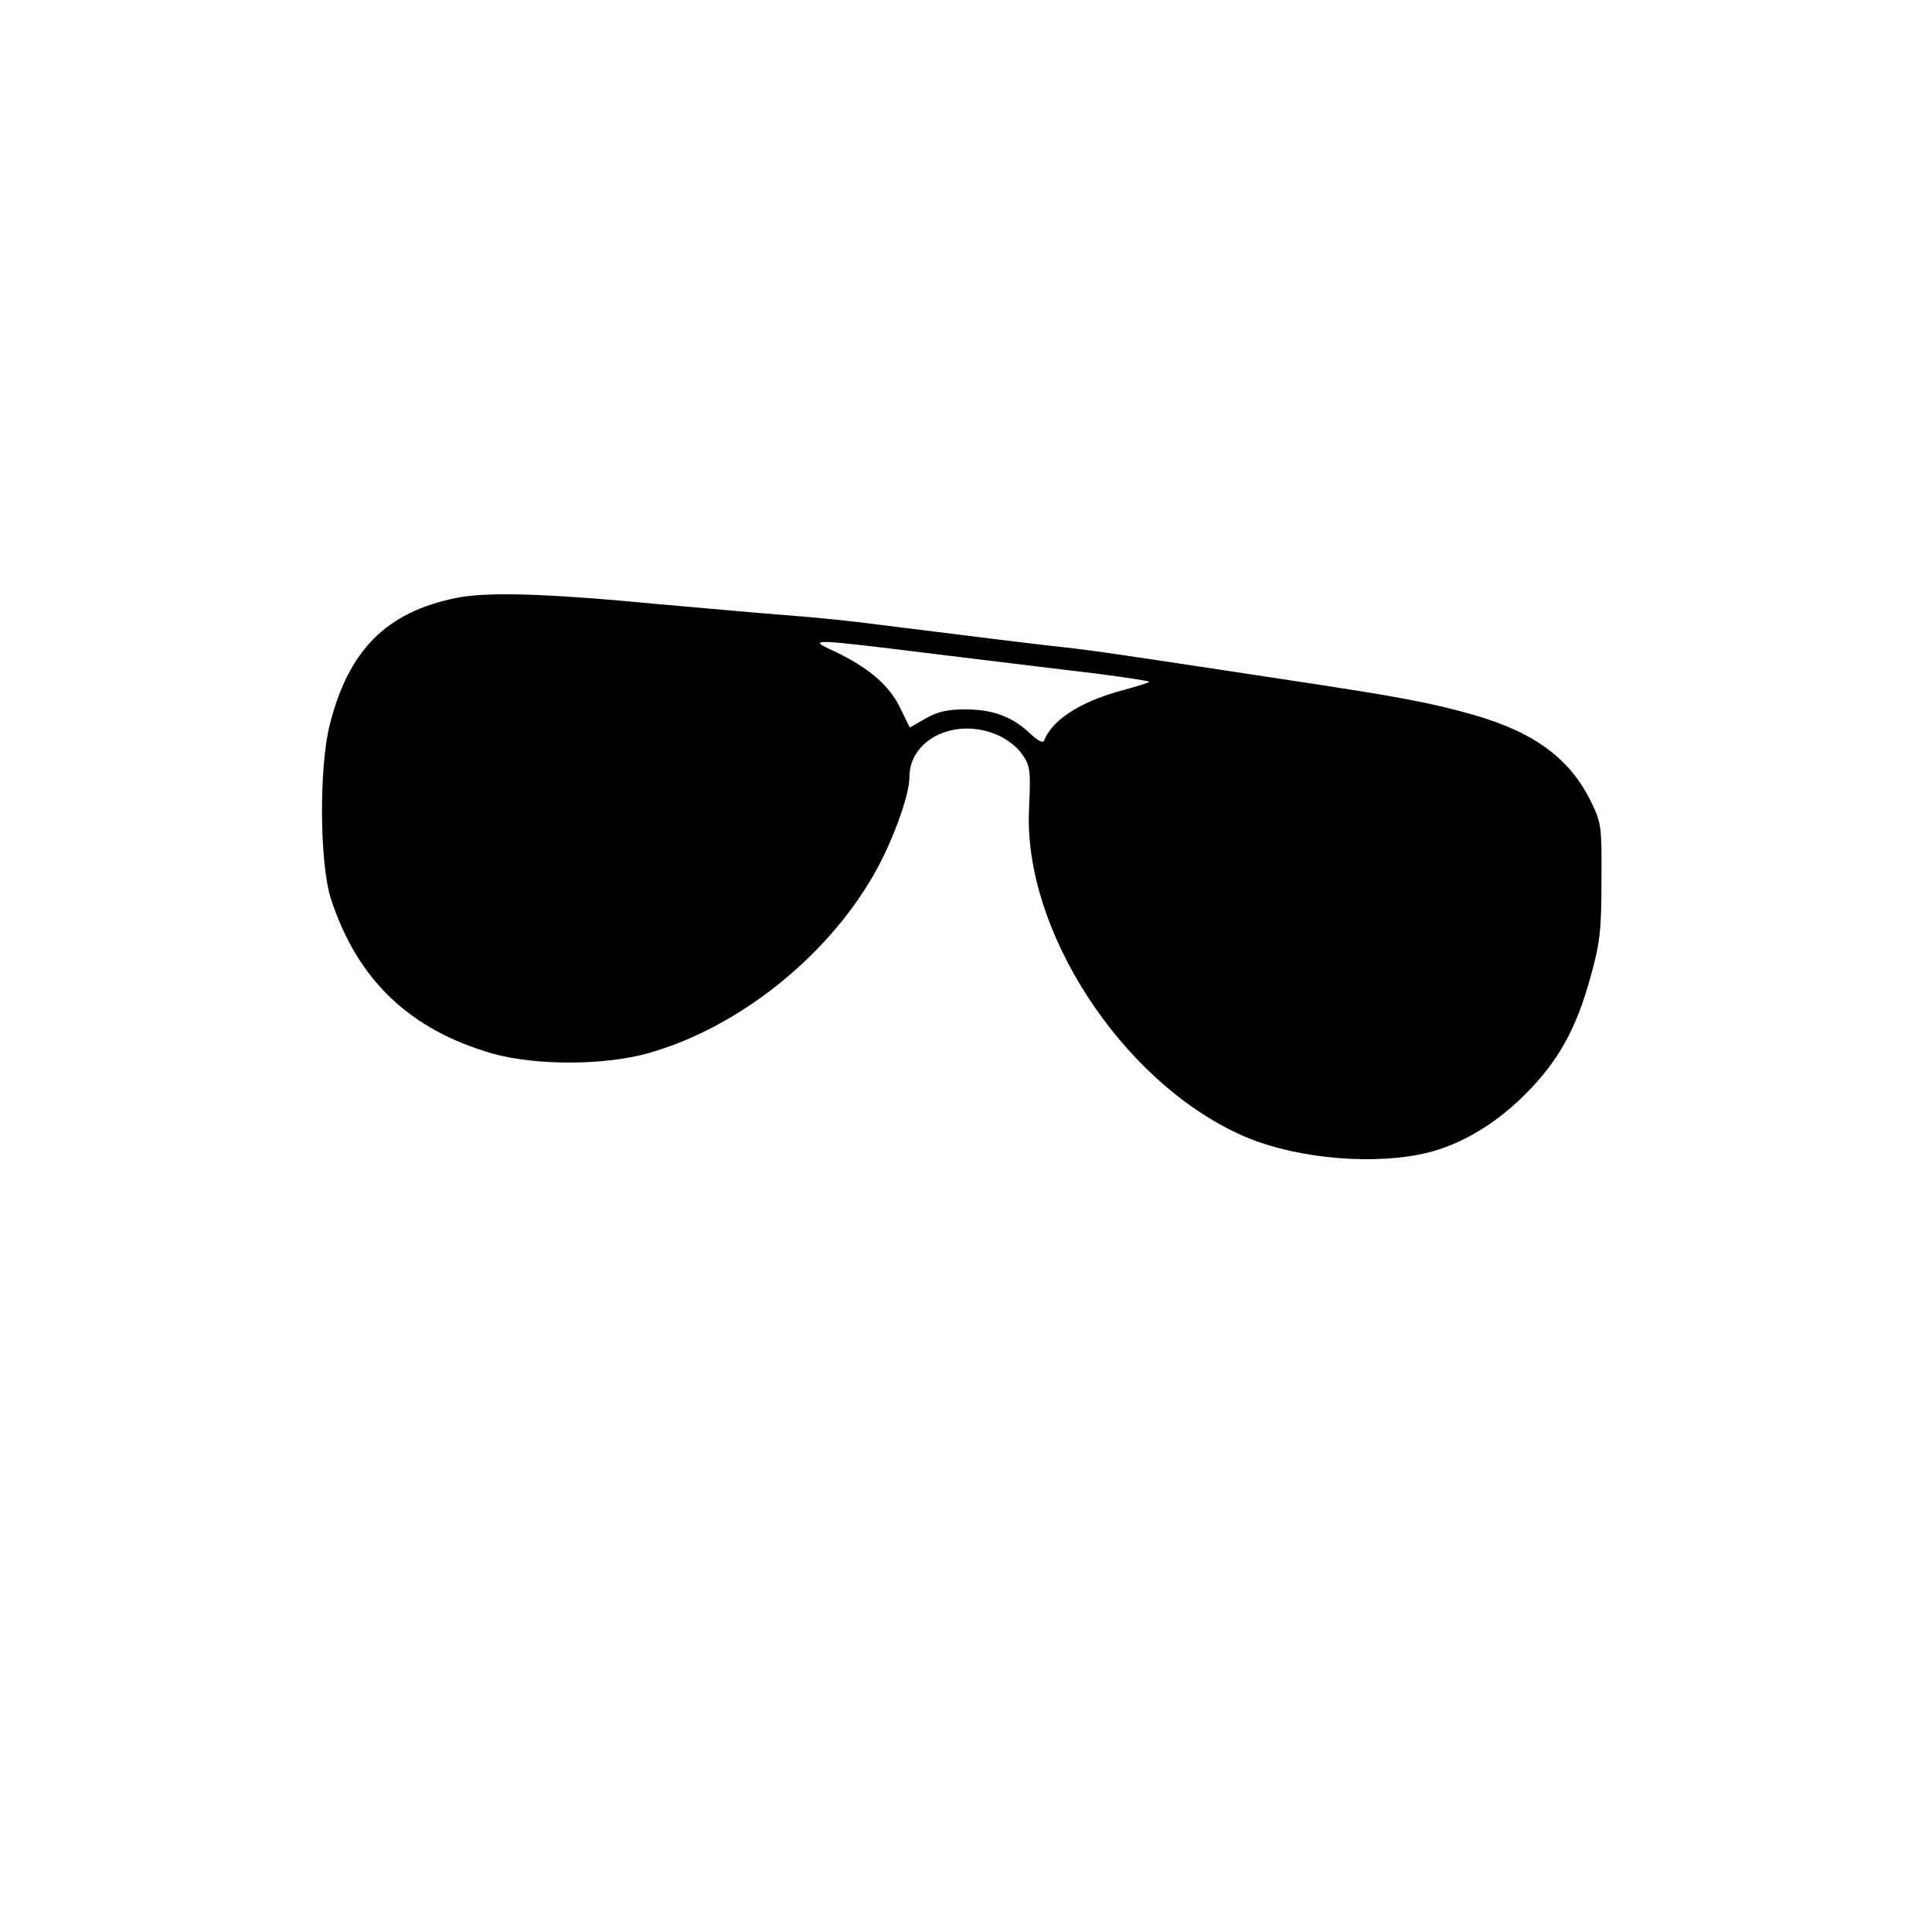 <?xml version="1.0" standalone="no"?>
<!DOCTYPE svg PUBLIC "-//W3C//DTD SVG 20010904//EN"
 "http://www.w3.org/TR/2001/REC-SVG-20010904/DTD/svg10.dtd">
<svg version="1.0" xmlns="http://www.w3.org/2000/svg"
 width="512pt" height="512pt" viewBox="0 0 512 512"
 preserveAspectRatio="xMidYMid meet">
<g transform="translate(0,512) scale(0.1,-0.1)"
fill="#000000" stroke="none">
<path d="M1207 3535 c-184 -38 -283 -138 -333 -335 -29 -114 -27 -370 3 -462
70 -215 209 -347 428 -410 114 -32 296 -32 413 1 235 66 470 251 597 472 49
85 95 210 95 259 0 103 125 161 236 111 23 -10 51 -32 62 -49 22 -30 24 -43
19 -147 -15 -319 243 -717 558 -861 129 -60 329 -82 474 -54 98 18 198 75 282
159 90 90 137 175 176 319 23 84 27 117 27 247 1 142 0 153 -25 205 -56 118
-150 188 -312 235 -116 33 -195 48 -507 95 -440 67 -511 77 -575 84 -58 6
-253 30 -500 61 -66 9 -176 20 -245 25 -69 5 -219 19 -335 29 -304 29 -456 33
-538 16z m1285 -150 c156 -19 345 -42 421 -51 75 -10 135 -19 133 -21 -2 -2
-36 -13 -77 -24 -107 -29 -183 -79 -202 -132 -3 -7 -17 0 -38 20 -47 44 -98
63 -171 63 -48 0 -73 -6 -105 -24 l-42 -24 -26 53 c-29 60 -85 107 -176 150
-72 33 -63 33 283 -10z"/>
</g>
</svg>
